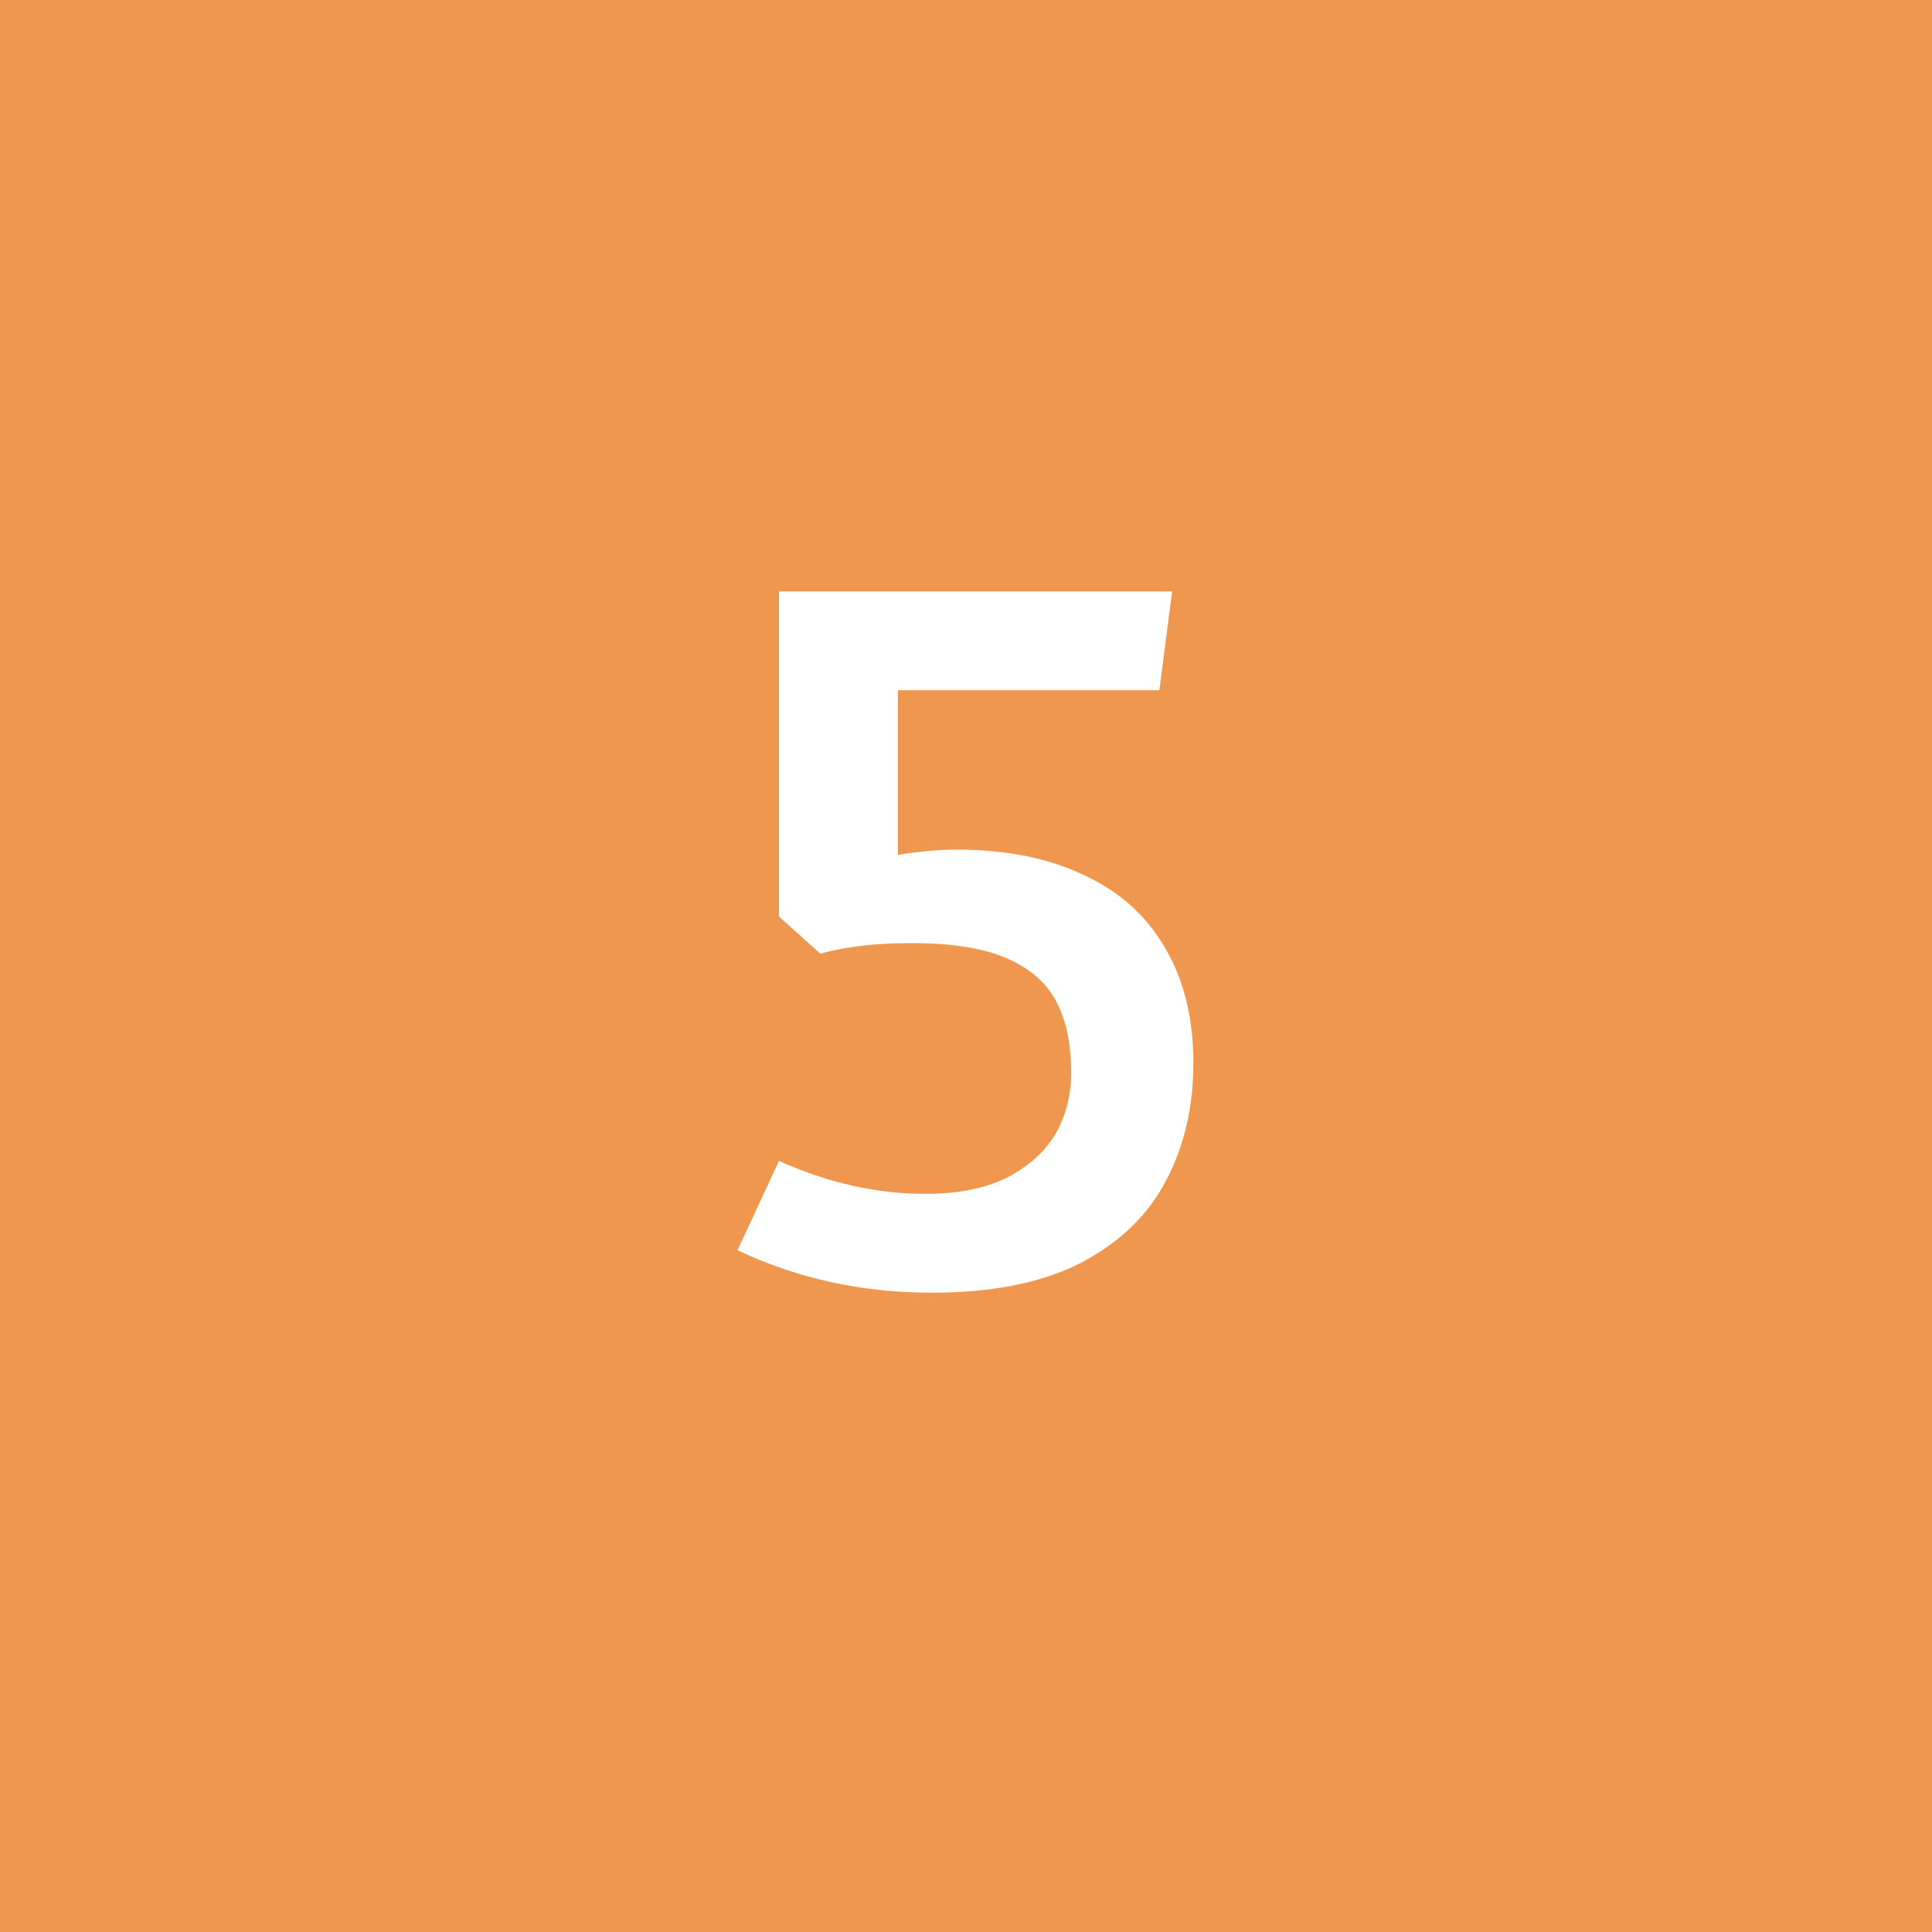<svg width="80" height="80" viewBox="0 0 80 80" fill="none" xmlns="http://www.w3.org/2000/svg">
<rect width="80" height="80" fill="#F0974F"/>
<path d="M39.603 35.18C41.657 35.18 43.416 35.532 44.883 36.236C46.35 36.911 47.465 37.908 48.227 39.228C49.019 40.548 49.415 42.147 49.415 44.024C49.415 45.843 49.034 47.471 48.271 48.908C47.538 50.316 46.364 51.445 44.751 52.296C43.138 53.117 41.084 53.528 38.591 53.528C35.687 53.528 33.003 52.941 30.539 51.768L32.255 48.072C34.279 48.981 36.303 49.436 38.327 49.436C39.647 49.436 40.762 49.216 41.671 48.776C42.581 48.307 43.255 47.705 43.695 46.972C44.135 46.209 44.355 45.359 44.355 44.42C44.355 43.276 44.164 42.323 43.783 41.56C43.402 40.768 42.727 40.152 41.759 39.712C40.791 39.272 39.456 39.052 37.755 39.052C36.904 39.052 36.157 39.096 35.511 39.184C34.866 39.272 34.352 39.375 33.971 39.492L32.255 37.952V24.488H48.535L48.007 28.58H37.183V35.4C38.063 35.253 38.87 35.18 39.603 35.18Z" fill="white"/>
</svg>
